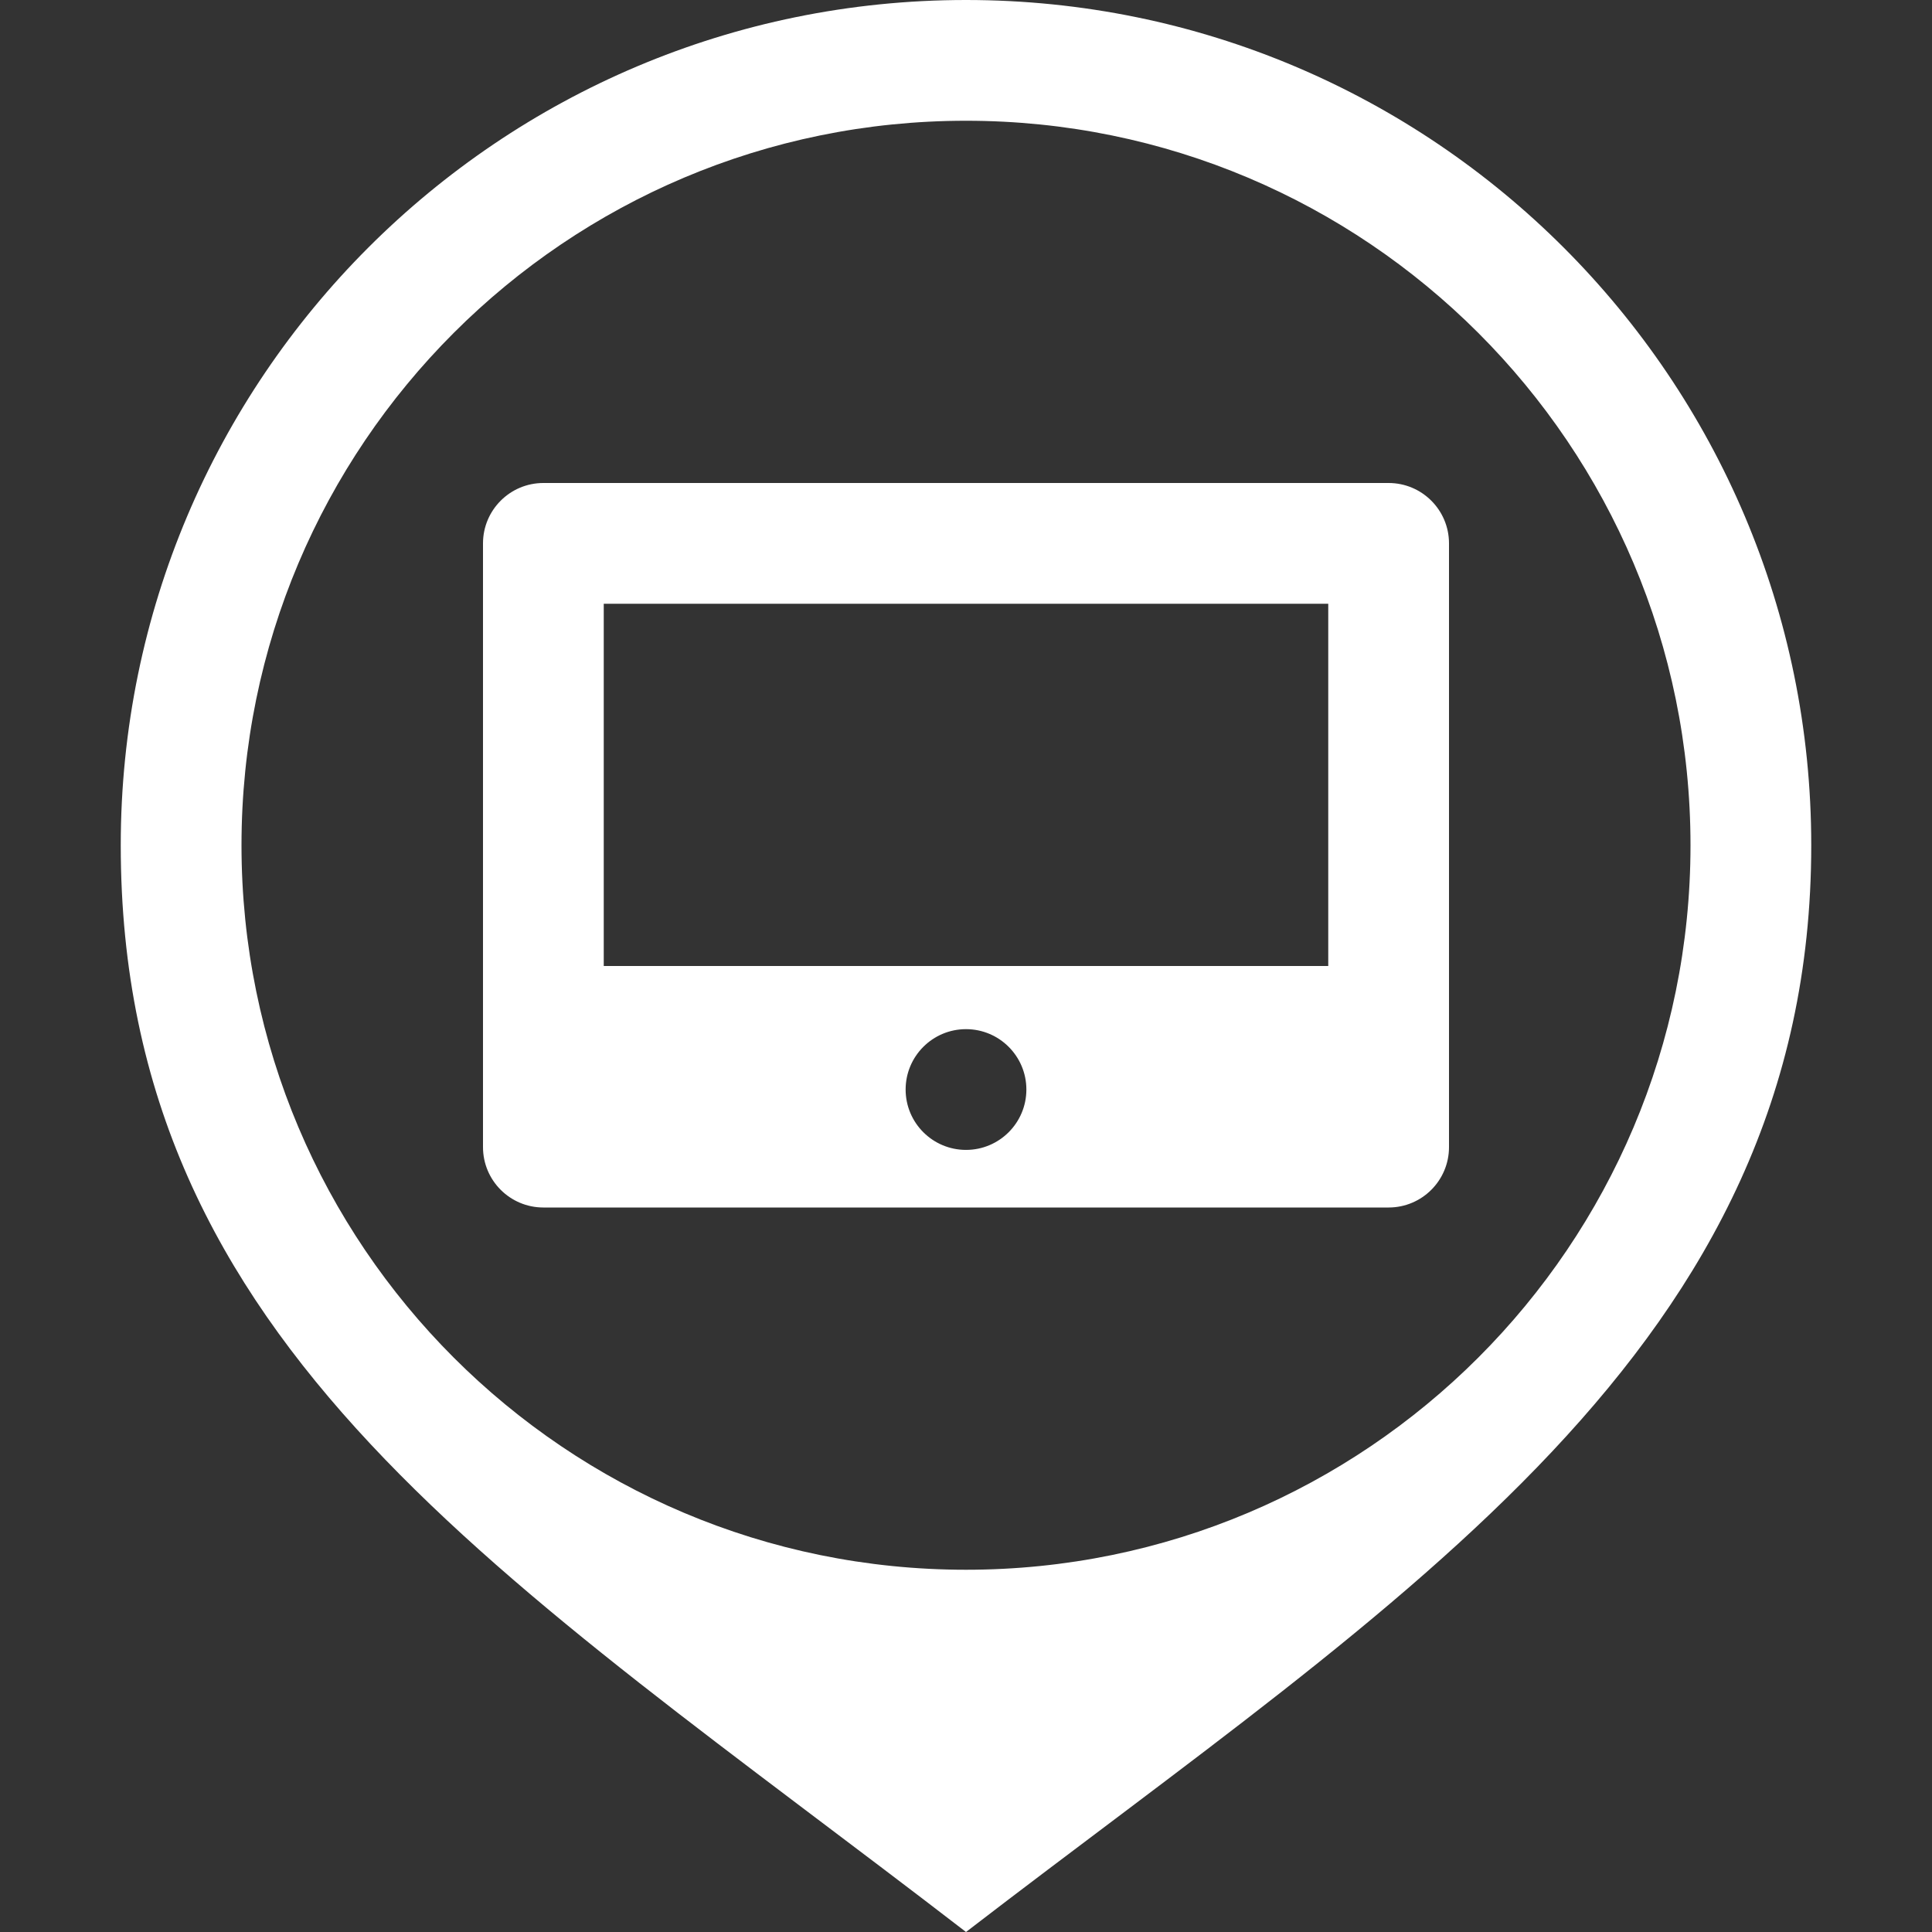 <?xml version="1.0" encoding="UTF-8"?><svg id="a" xmlns="http://www.w3.org/2000/svg" viewBox="0 0 16 16"><rect x="0" y="0" width="16" height="16" fill="#333333" stroke="none"/><path d="M8,1c3.314,0,6,2.686,6,6s-2.686,6-6,6-6-2.686-6-6S4.686,1,8,1M8,0C4.134,0,1,3.134,1,7c0,4.167,3.181,6.056,7,9,3.611-2.778,7-4.833,7-9,0-3.866-3.134-7-7-7ZM11.5,4h-7c-.276,0-.5.224-.5.5v5c0,.276.224.5.5.5h7c.276,0,.5-.224.5-.5v-5c0-.276-.224-.5-.5-.5ZM8,9.523c-.276,0-.5-.224-.5-.5s.224-.5.5-.5.5.224.5.5-.224.5-.5.5ZM11,8h-6v-3h6v3Z" style="fill:#fff;"/></svg>